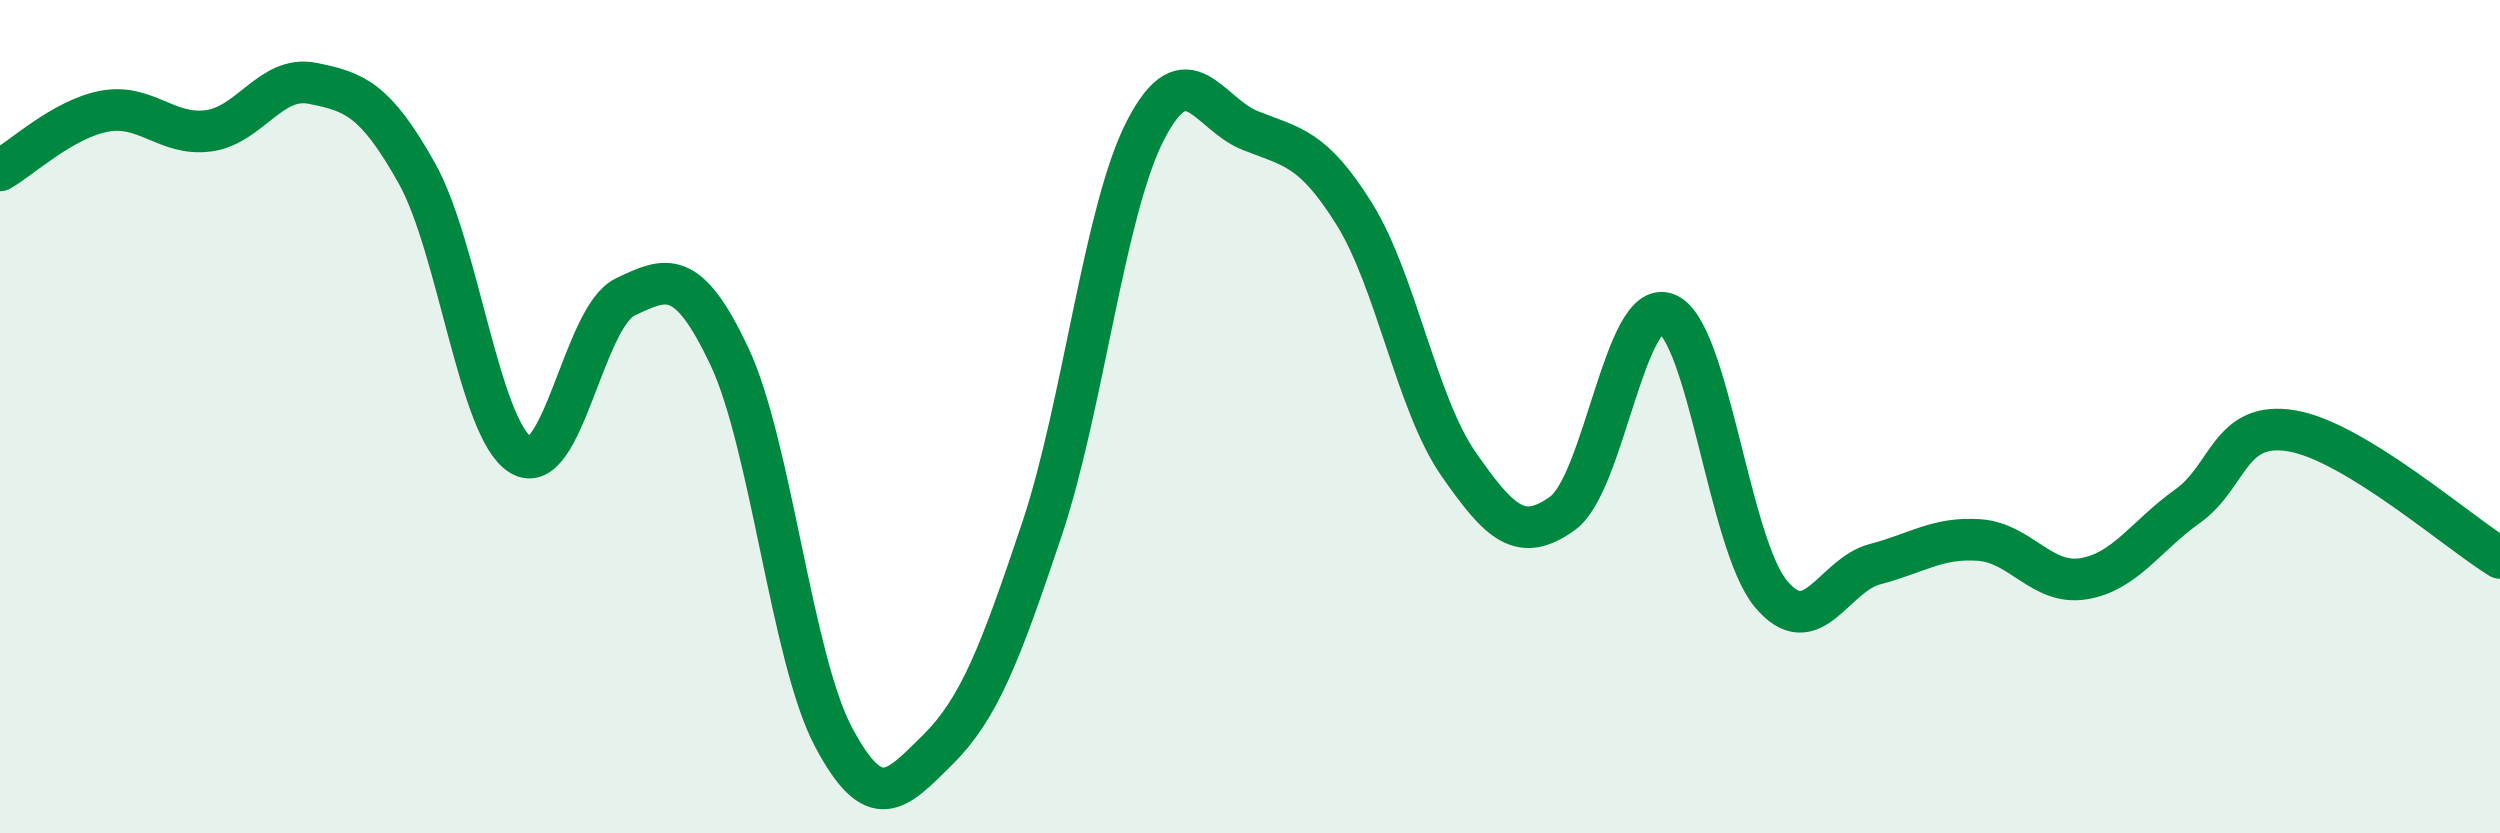 
    <svg width="60" height="20" viewBox="0 0 60 20" xmlns="http://www.w3.org/2000/svg">
      <path
        d="M 0,4.09 C 0.5,3.81 1.5,2.86 2.5,2.67 C 3.5,2.48 4,3.27 5,3.14 C 6,3.01 6.5,1.8 7.5,2 C 8.5,2.2 9,2.37 10,4.15 C 11,5.93 11.5,10.32 12.5,10.92 C 13.5,11.52 14,7.61 15,7.13 C 16,6.65 16.5,6.43 17.5,8.54 C 18.5,10.65 19,15.79 20,17.68 C 21,19.57 21.5,18.99 22.5,18 C 23.5,17.01 24,15.7 25,12.72 C 26,9.74 26.5,5.03 27.5,3.11 C 28.5,1.19 29,2.73 30,3.13 C 31,3.53 31.5,3.53 32.5,5.13 C 33.5,6.73 34,9.69 35,11.13 C 36,12.57 36.5,13.04 37.5,12.32 C 38.5,11.6 39,7.14 40,7.53 C 41,7.92 41.5,13.05 42.5,14.25 C 43.5,15.45 44,13.8 45,13.54 C 46,13.28 46.5,12.89 47.5,12.96 C 48.5,13.03 49,14.05 50,13.89 C 51,13.73 51.5,12.86 52.5,12.15 C 53.5,11.44 53.5,10.09 55,10.34 C 56.5,10.59 59,12.78 60,13.39L60 20L0 20Z"
        fill="#008740"
        opacity="0.1"
        stroke-linecap="round"
        stroke-linejoin="round"
      />
      <path
        d="M 0,4.09 C 0.5,3.81 1.5,2.86 2.5,2.67 C 3.5,2.48 4,3.27 5,3.14 C 6,3.01 6.5,1.8 7.5,2 C 8.5,2.2 9,2.37 10,4.15 C 11,5.93 11.5,10.32 12.5,10.92 C 13.5,11.52 14,7.61 15,7.13 C 16,6.65 16.5,6.43 17.5,8.54 C 18.5,10.65 19,15.79 20,17.68 C 21,19.57 21.5,18.99 22.5,18 C 23.5,17.01 24,15.7 25,12.72 C 26,9.74 26.5,5.03 27.5,3.11 C 28.5,1.19 29,2.73 30,3.13 C 31,3.53 31.5,3.53 32.5,5.13 C 33.5,6.73 34,9.69 35,11.13 C 36,12.57 36.5,13.04 37.5,12.32 C 38.5,11.6 39,7.14 40,7.53 C 41,7.92 41.5,13.05 42.5,14.25 C 43.5,15.45 44,13.8 45,13.54 C 46,13.28 46.5,12.89 47.5,12.96 C 48.5,13.03 49,14.05 50,13.89 C 51,13.73 51.5,12.86 52.5,12.15 C 53.5,11.44 53.5,10.09 55,10.34 C 56.5,10.59 59,12.78 60,13.39"
        stroke="#008740"
        stroke-width="1"
        fill="none"
        stroke-linecap="round"
        stroke-linejoin="round"
      />
    </svg>
  